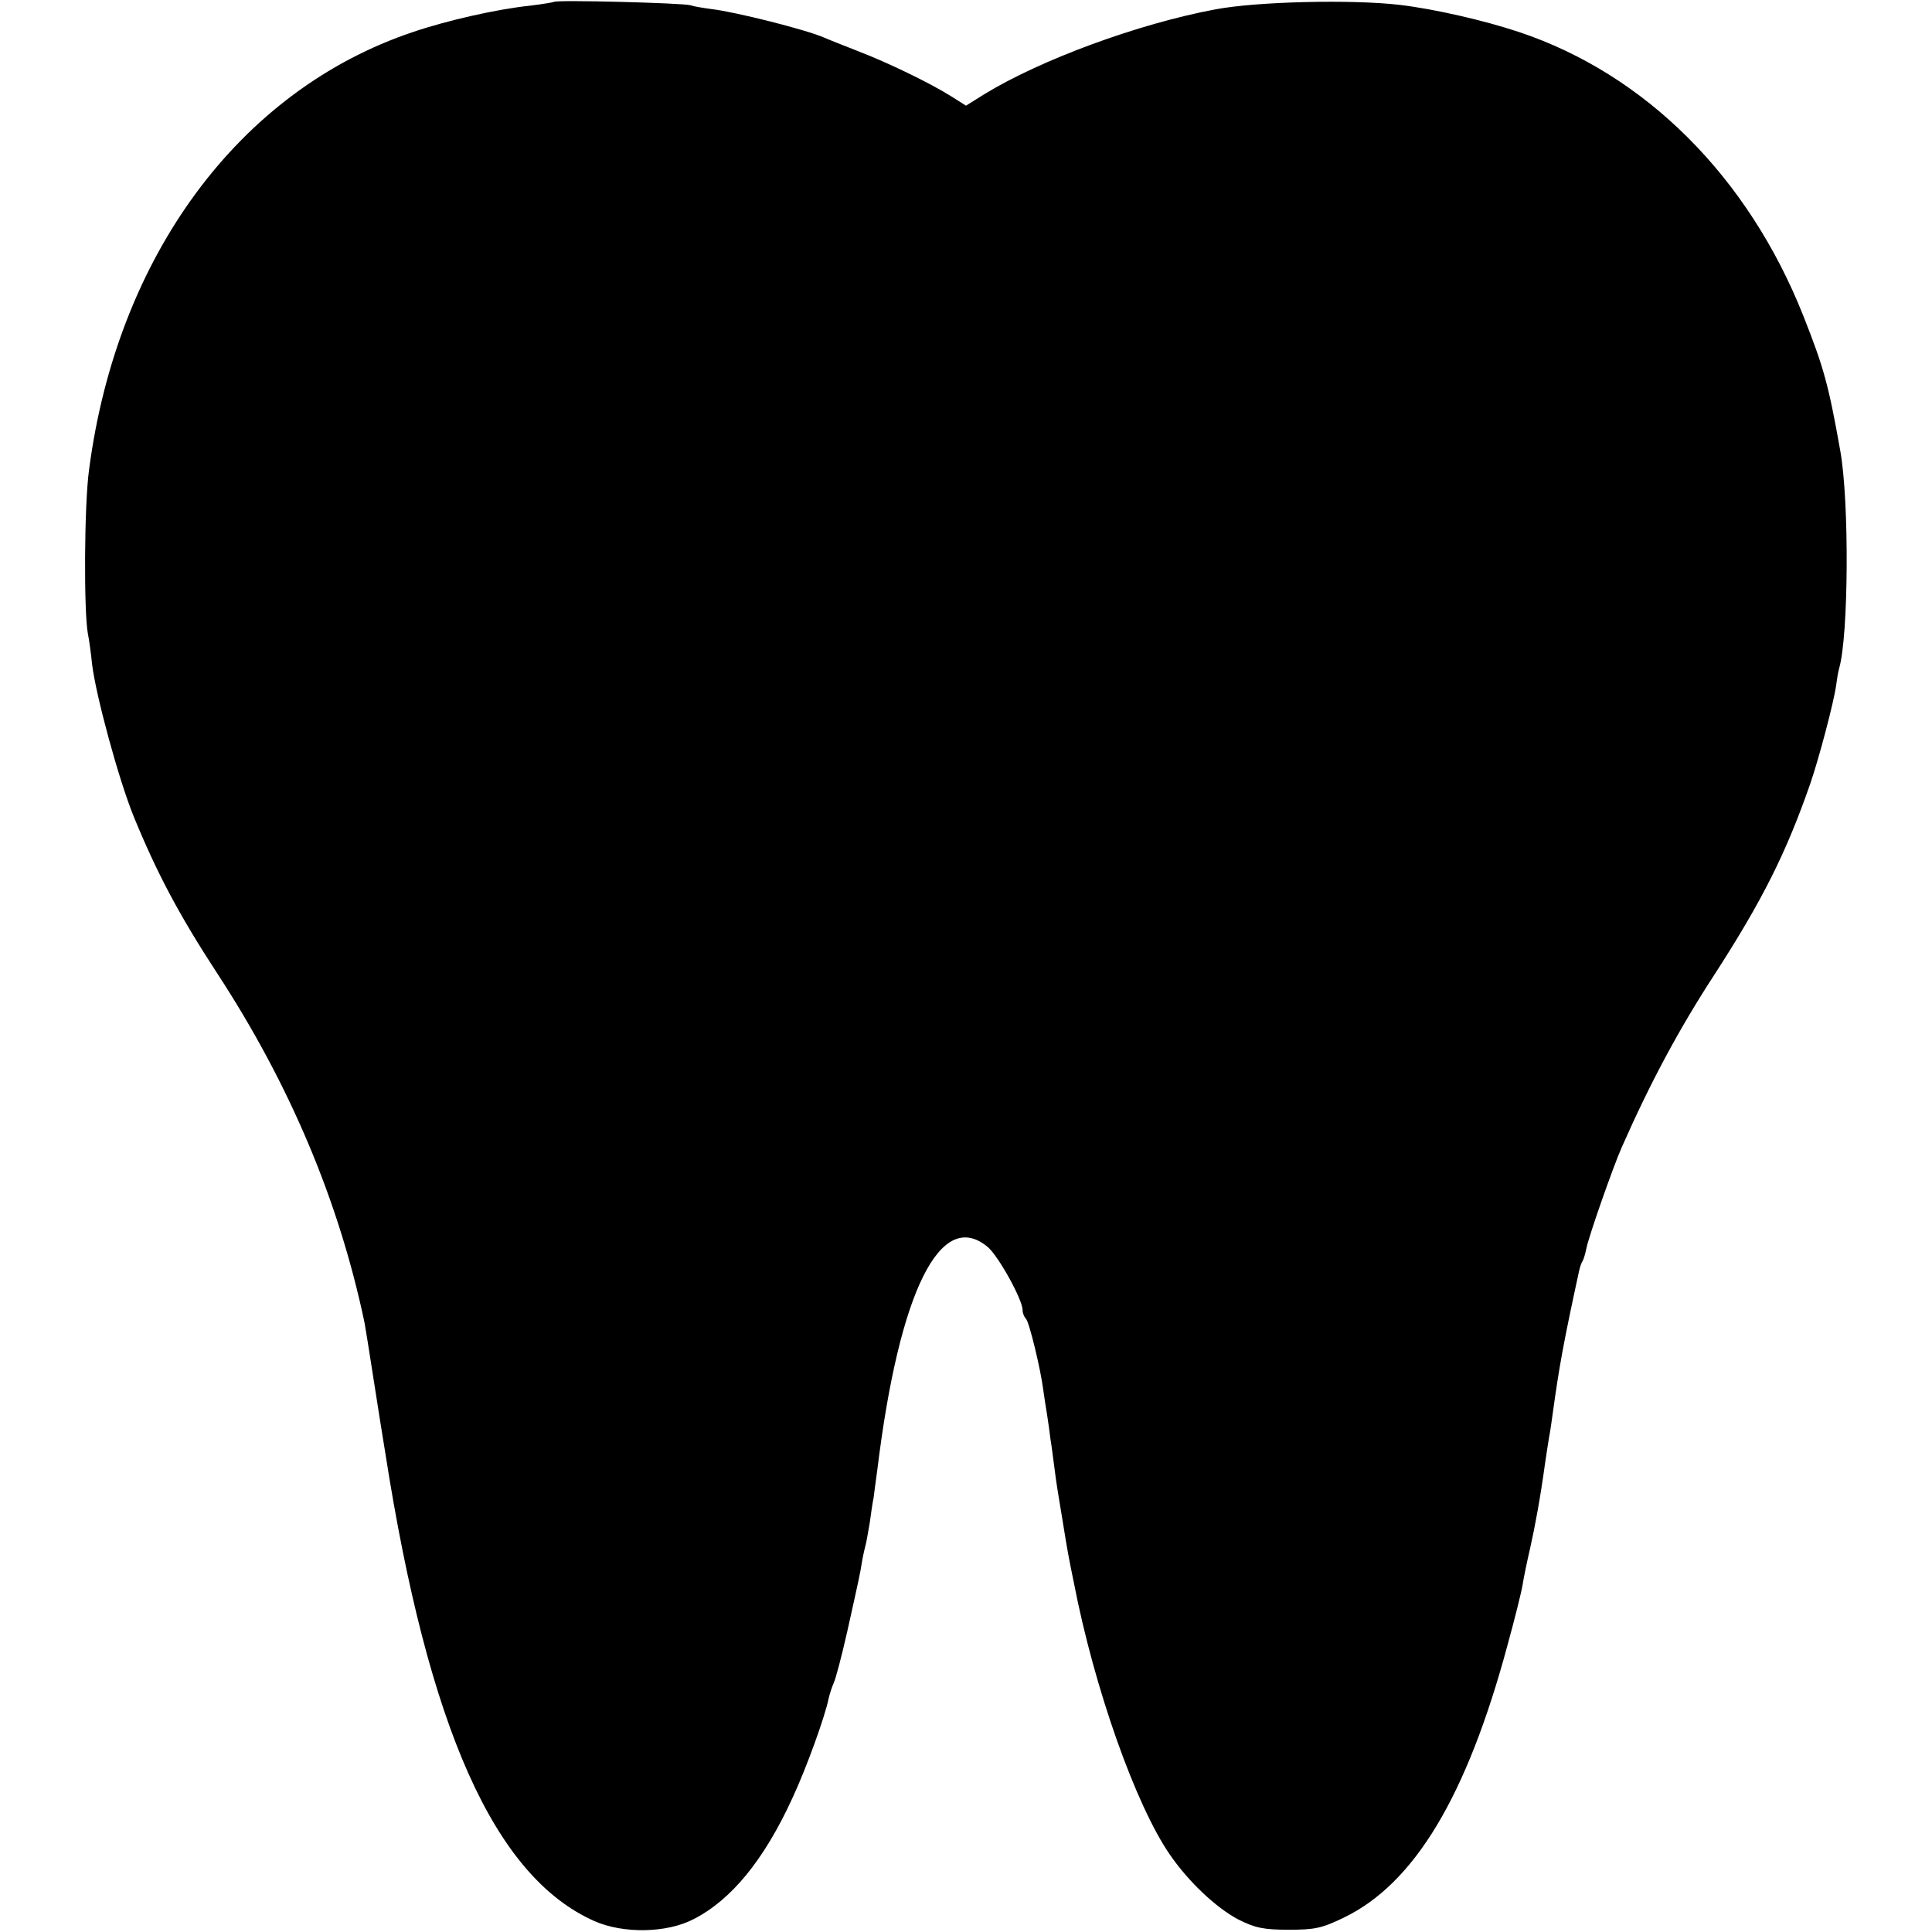 <?xml version="1.0" standalone="no"?>
<!DOCTYPE svg PUBLIC "-//W3C//DTD SVG 20010904//EN"
 "http://www.w3.org/TR/2001/REC-SVG-20010904/DTD/svg10.dtd">
<svg version="1.0" xmlns="http://www.w3.org/2000/svg"
 width="512pt" height="512pt" viewBox="0 0 512 512"
 preserveAspectRatio="xMidYMid meet">
<g transform="translate(0,512) scale(0.1,-0.1)"
fill="#000000" stroke="none">
<path d="M1468 5115 c-1 -1 -30 -6 -63 -10 -87 -9 -220 -39 -311 -70 -459
-154 -784 -593 -858 -1160 -13 -94 -14 -378 -3 -435 3 -14 8 -50 11 -80 10
-83 70 -304 110 -403 61 -149 120 -261 222 -417 192 -294 322 -602 390 -925 2
-11 13 -78 24 -150 11 -71 25 -159 31 -195 114 -730 289 -1123 554 -1241 77
-34 192 -32 263 5 100 51 187 157 262 321 37 79 87 218 96 264 3 13 9 31 13
40 5 9 21 70 36 136 32 144 34 152 40 190 3 17 8 37 10 45 2 8 6 33 10 55 3
22 7 51 10 65 2 14 6 48 10 75 58 474 168 695 293 590 28 -24 92 -139 92 -167
0 -8 4 -18 9 -23 9 -10 39 -134 46 -190 2 -16 7 -46 10 -65 3 -19 7 -48 9 -65
3 -16 7 -52 11 -80 3 -27 13 -88 21 -135 13 -81 16 -97 30 -165 54 -279 164
-590 255 -721 49 -71 122 -140 181 -171 44 -22 66 -27 133 -27 70 0 88 4 146
32 187 90 326 321 434 722 19 69 37 141 40 160 3 19 12 63 20 97 13 58 27 133
40 228 3 22 8 51 10 65 3 14 7 43 10 65 17 123 28 185 70 378 2 9 6 21 9 25 3
5 7 19 10 33 5 29 72 220 94 269 75 170 151 312 244 455 129 199 193 328 256
510 23 67 62 215 68 259 2 15 5 35 8 45 25 87 27 441 3 576 -31 174 -43 219
-98 358 -146 368 -418 640 -753 752 -93 31 -224 61 -316 72 -128 15 -380 9
-490 -12 -203 -38 -462 -133 -612 -225 l-48 -30 -38 24 c-57 36 -169 90 -247
120 -38 15 -79 31 -90 36 -47 21 -238 69 -300 76 -22 3 -47 7 -55 10 -16 6
-356 15 -362 9z"/>
</g>
</svg>
